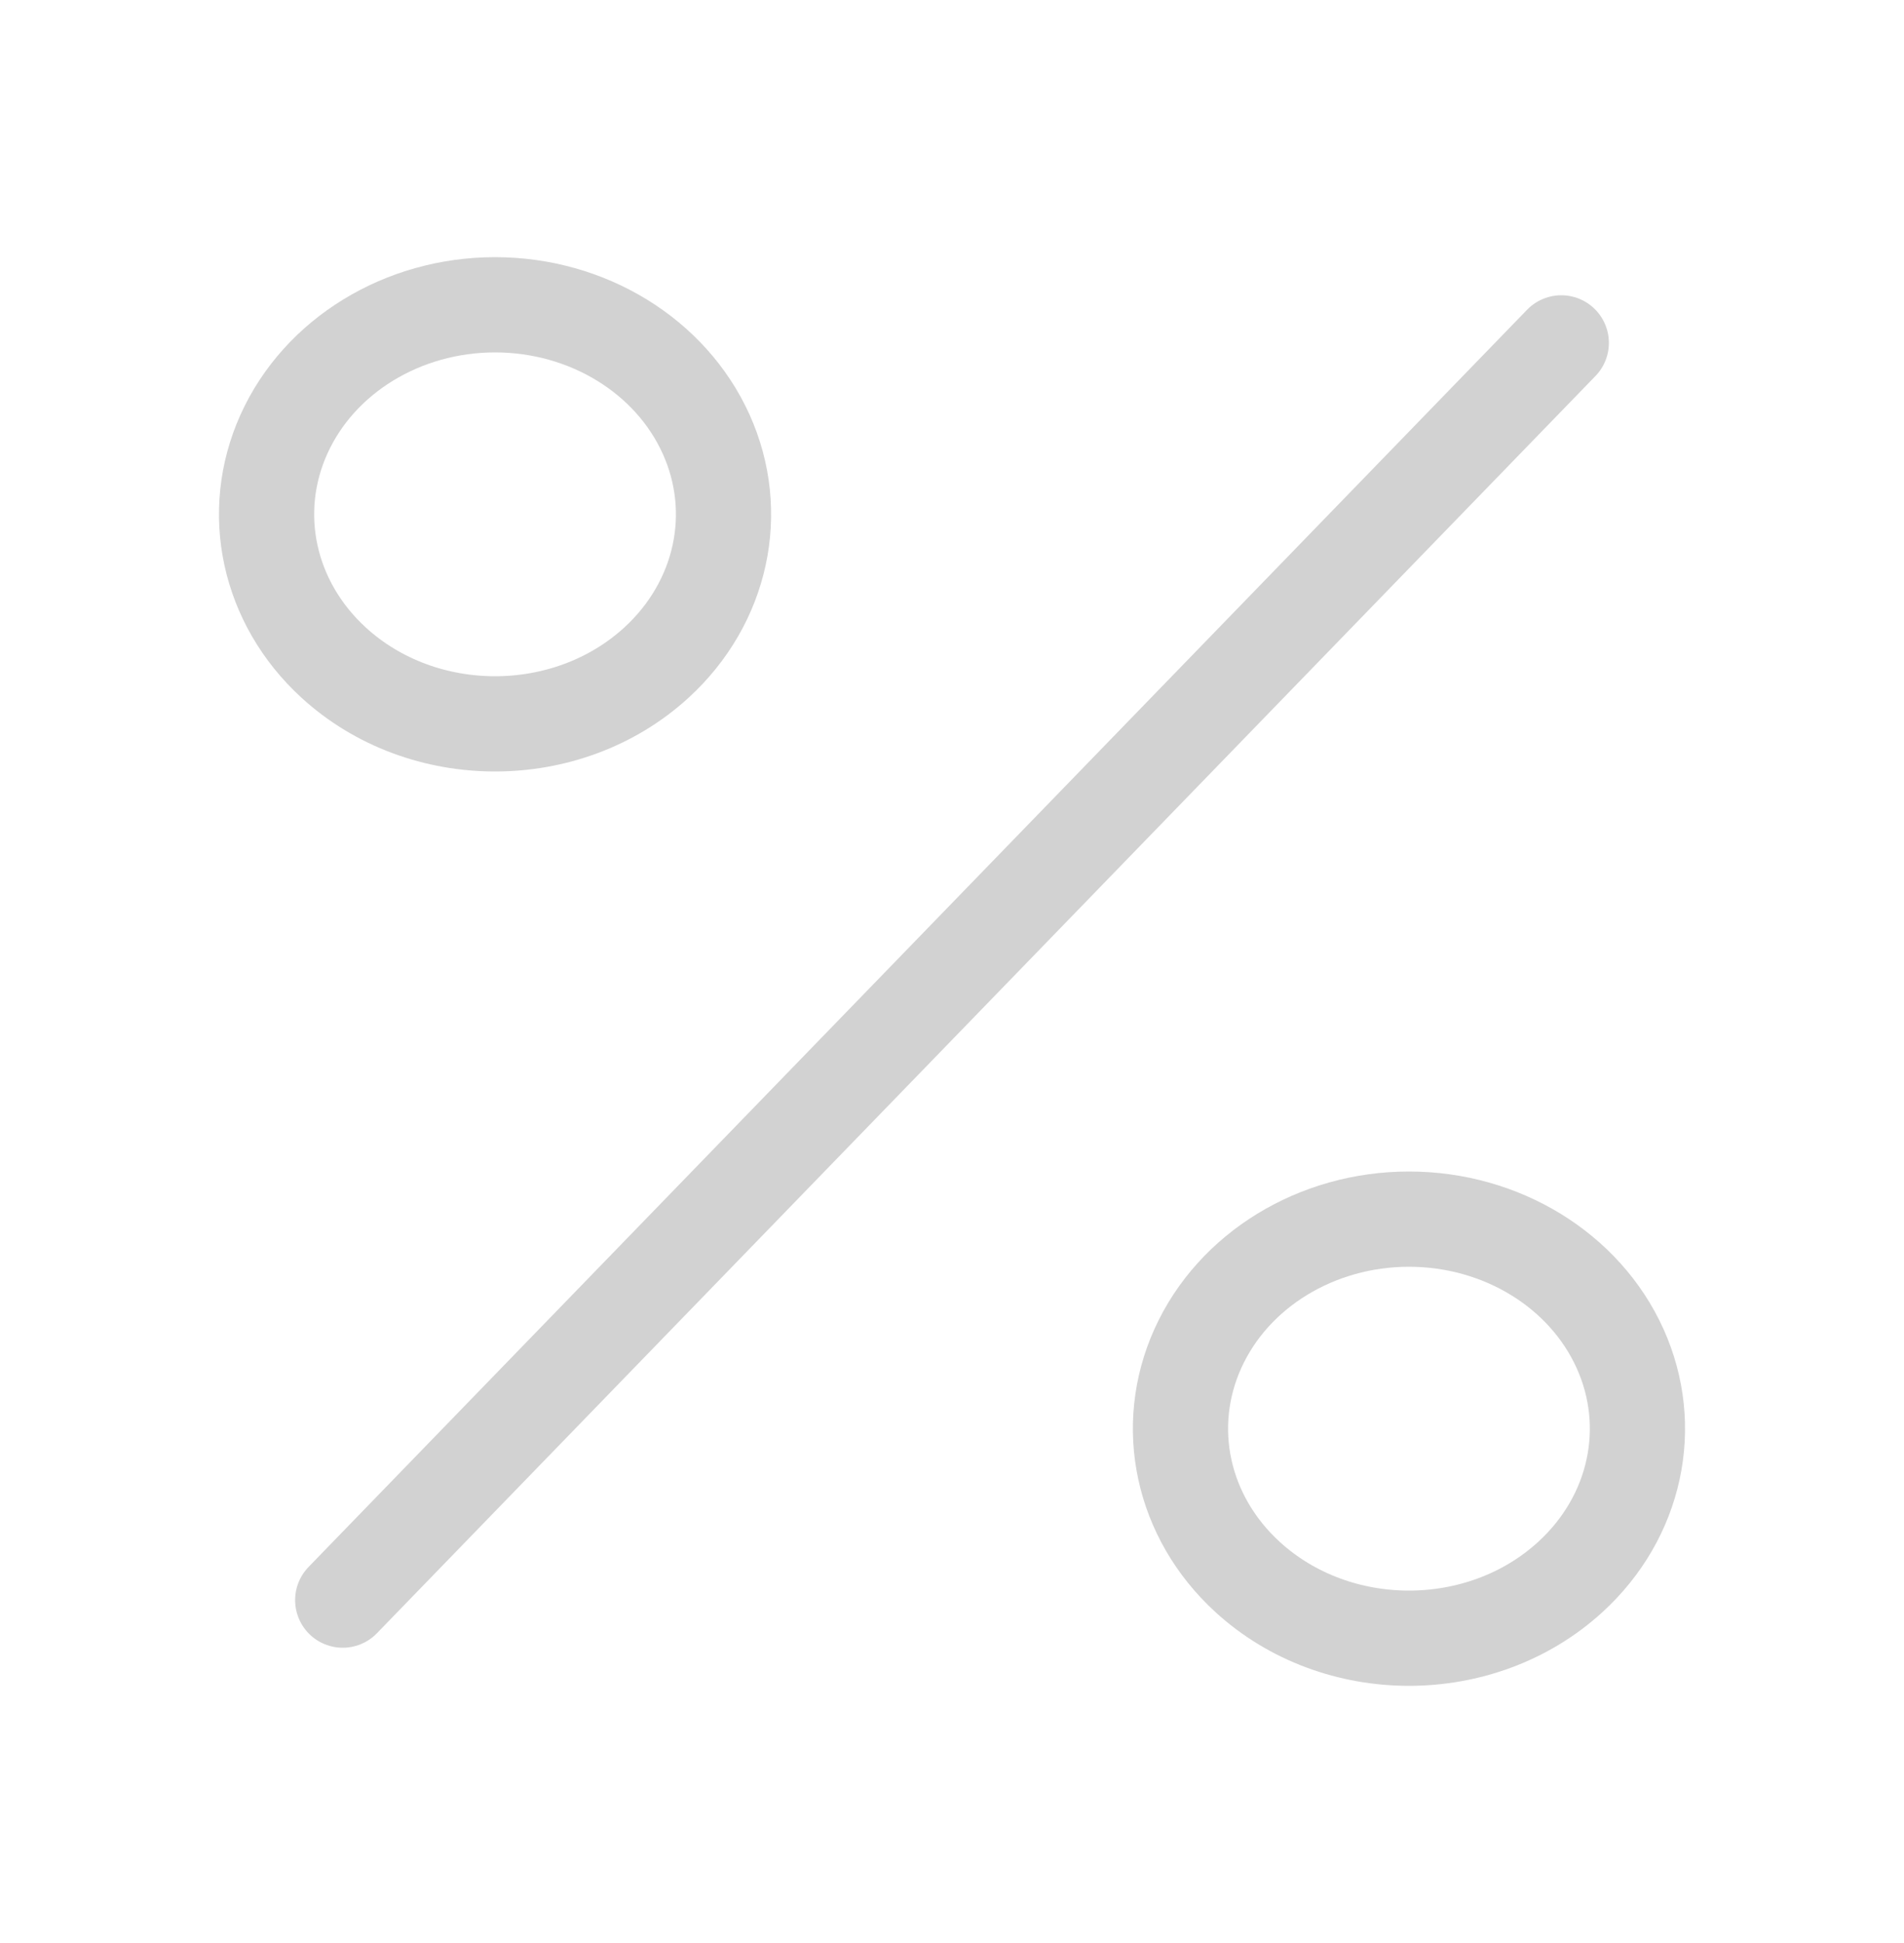 <svg width="50" height="51" viewBox="0 0 50 51" fill="none" xmlns="http://www.w3.org/2000/svg">
<path fill-rule="evenodd" clip-rule="evenodd" d="M8.758 17.389C7.042 15.816 6.528 13.45 7.457 11.395C8.385 9.34 10.573 8 13 8C15.427 8 17.614 9.34 18.543 11.395C19.472 13.45 18.958 15.816 17.242 17.389C14.899 19.537 11.101 19.537 8.758 17.389Z" stroke="#D2D2D2" stroke-width="2.5" stroke-linecap="round" stroke-linejoin="round"/>
<path fill-rule="evenodd" clip-rule="evenodd" d="M32.758 41.389C31.041 39.816 30.528 37.451 31.457 35.395C32.385 33.34 34.573 32 37 32C39.427 32 41.614 33.34 42.543 35.395C43.472 37.451 42.959 39.816 41.242 41.389C38.899 43.537 35.101 43.537 32.758 41.389Z" stroke="#D2D2D2" stroke-width="2.5" stroke-linecap="round"/>
<path d="M41 9L9 42" stroke="#D2D2D2" stroke-width="2.5" stroke-linecap="round"/>
</svg>
